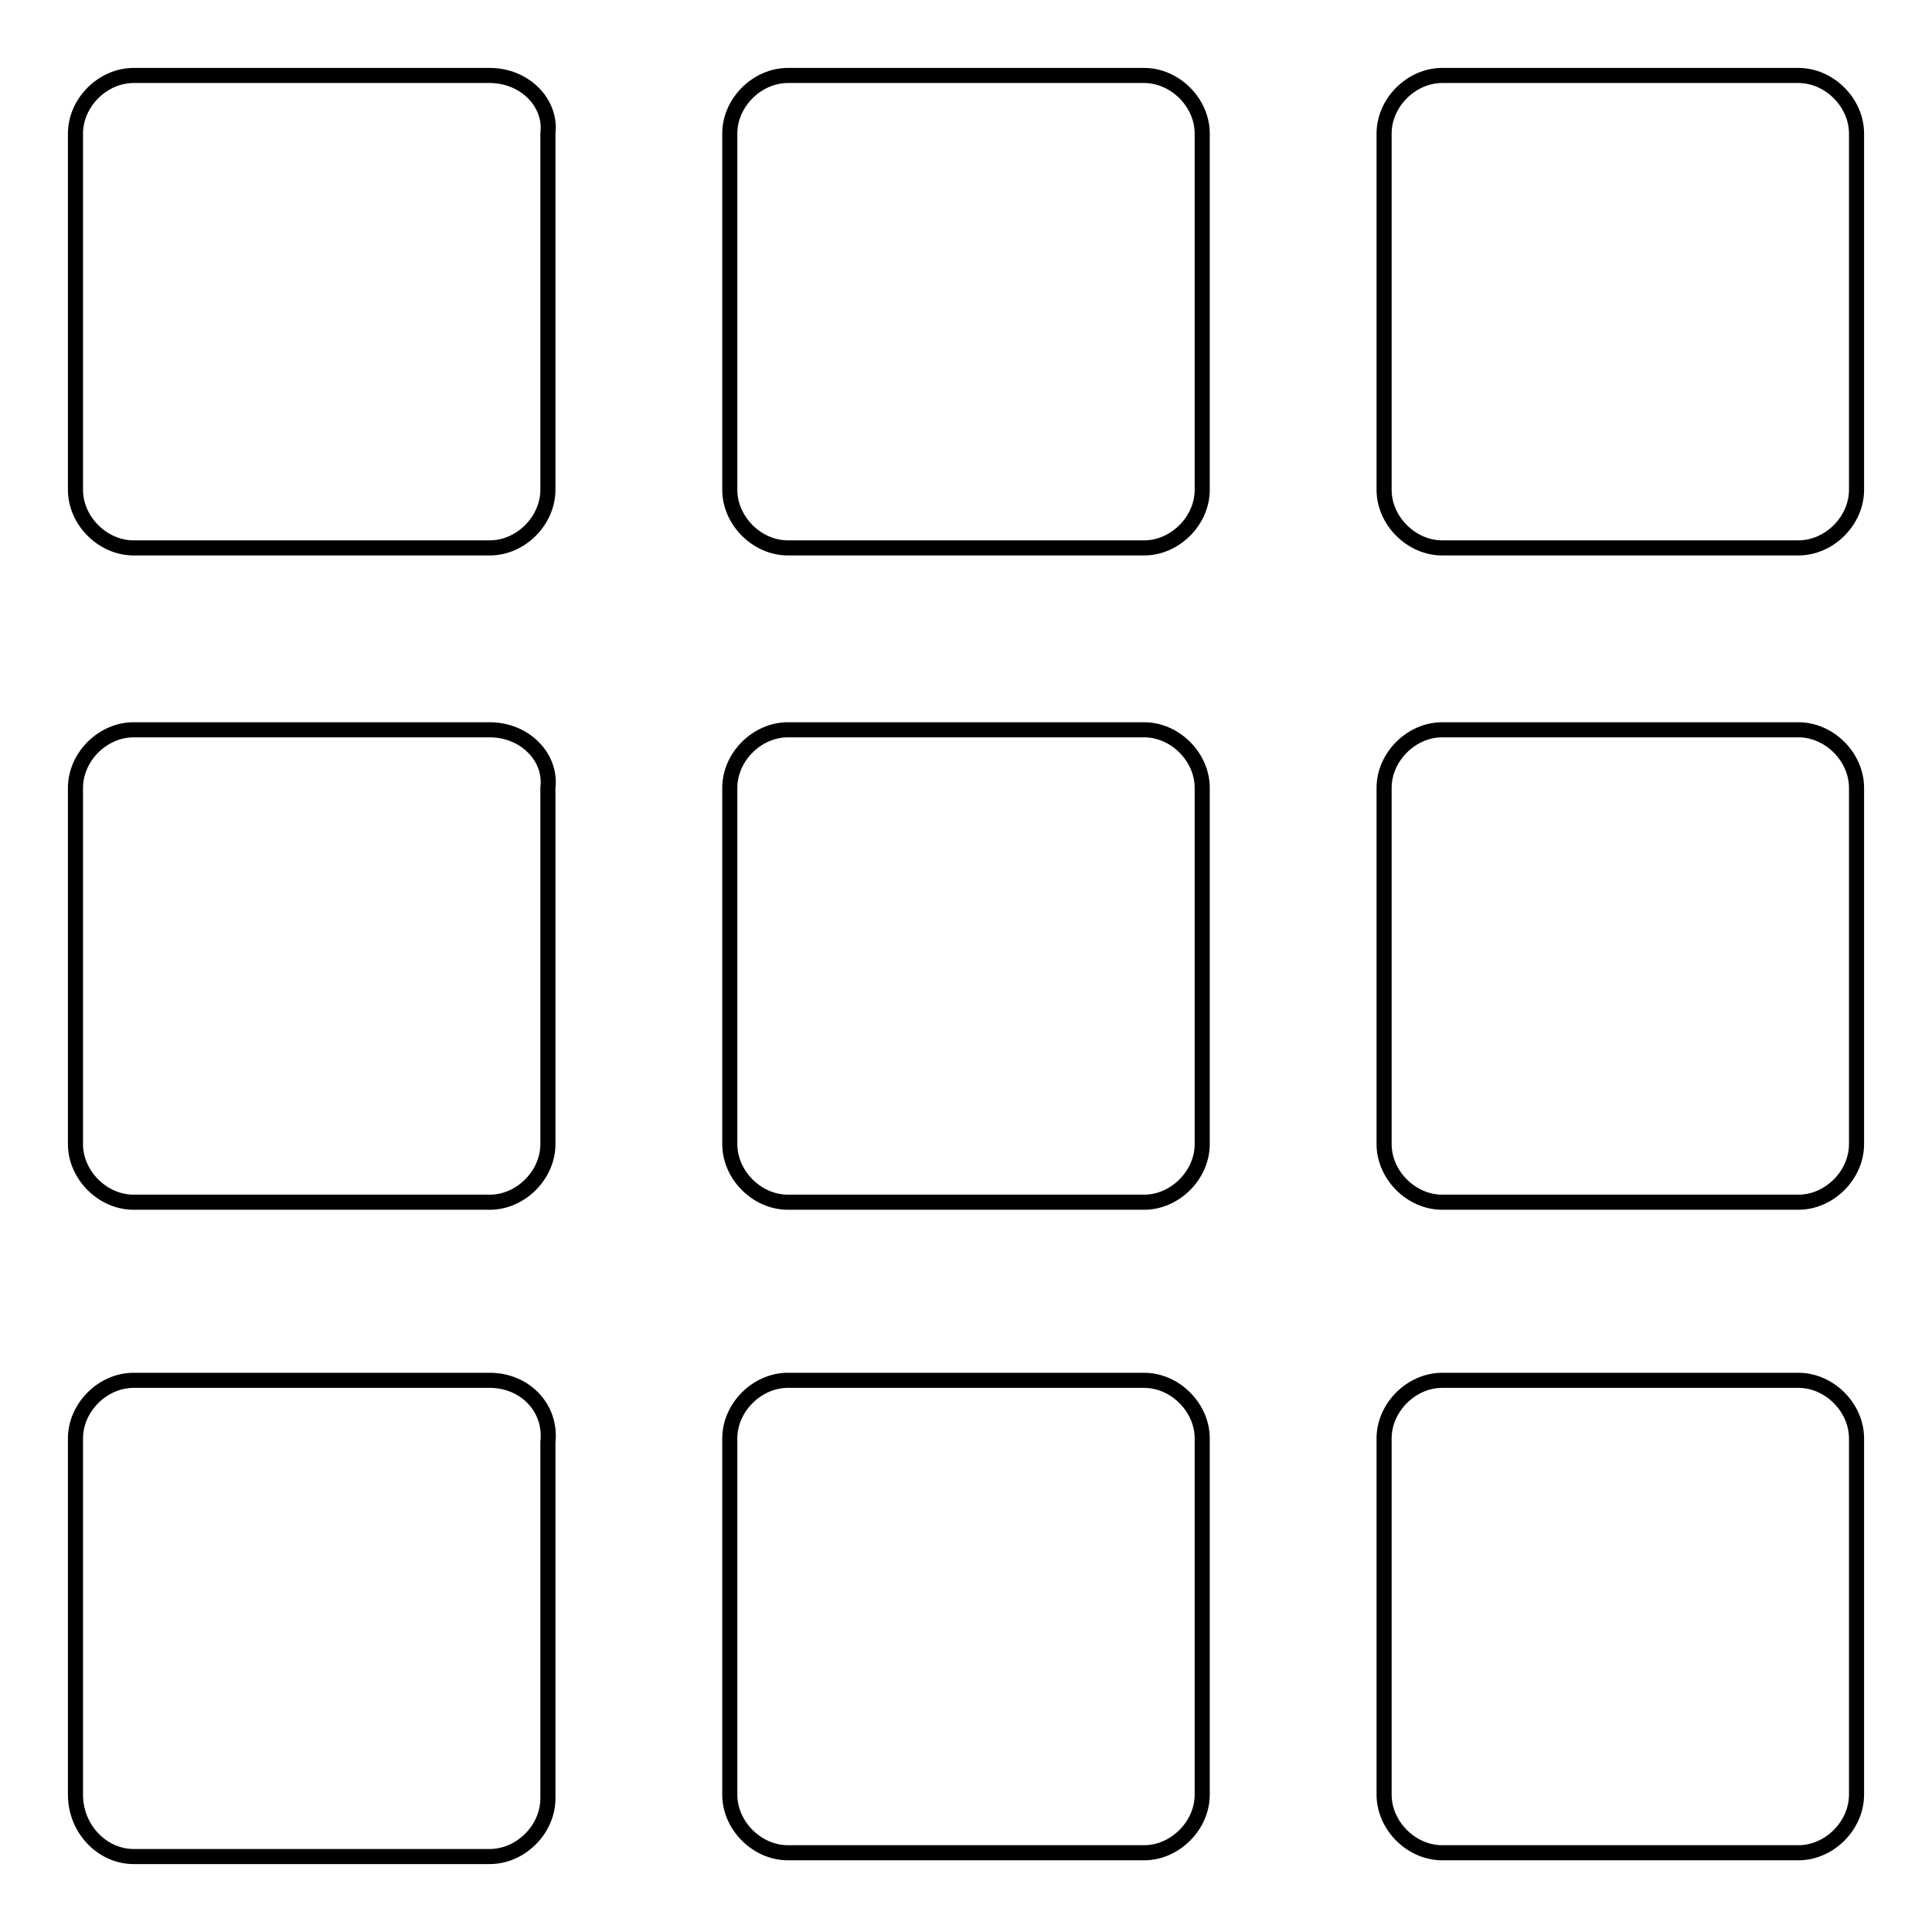 <?xml version="1.0" encoding="utf-8"?>
<!-- Svg Vector Icons : http://www.onlinewebfonts.com/icon -->
<!DOCTYPE svg PUBLIC "-//W3C//DTD SVG 1.1//EN" "http://www.w3.org/Graphics/SVG/1.1/DTD/svg11.dtd">
<svg version="1.1" xmlns="http://www.w3.org/2000/svg" xmlns:xlink="http://www.w3.org/1999/xlink" x="0px" y="0px" viewBox="0 0 256 256" enable-background="new 0 0 256 256" xml:space="preserve">
<g> <path stroke-width="2" fill-opacity="0" stroke="#000000"  d="M151.6,10h-47.2c-4.1,0-7.7,3.6-7.7,7.7v47.2c0,4.1,3.6,7.7,7.7,7.7h47.2c4.1,0,7.7-3.6,7.7-7.7V17.7 C159.3,13.6,155.7,10,151.6,10 M238.3,10h-47.2c-4.1,0-7.7,3.6-7.7,7.7v47.2c0,4.1,3.6,7.7,7.7,7.7h47.2c4.1,0,7.7-3.6,7.7-7.7 V17.7C246,13.6,242.4,10,238.3,10 M64.9,10H17.7c-4.1,0-7.7,3.6-7.7,7.7v47.2c0,4.1,3.6,7.7,7.7,7.7h47.2c4.1,0,7.7-3.6,7.7-7.7 V17.7C73.1,13.6,69.5,10,64.9,10 M151.6,96.7h-47.2c-4.1,0-7.7,3.6-7.7,7.7v47.2c0,4.1,3.6,7.7,7.7,7.7h47.2c4.1,0,7.7-3.6,7.7-7.7 v-47.2C159.3,100.3,155.7,96.7,151.6,96.7 M238.3,96.7h-47.2c-4.1,0-7.7,3.6-7.7,7.7v47.2c0,4.1,3.6,7.7,7.7,7.7h47.2 c4.1,0,7.7-3.6,7.7-7.7v-47.2C246,100.3,242.4,96.7,238.3,96.7 M64.9,96.7H17.7c-4.1,0-7.7,3.6-7.7,7.7v47.2c0,4.1,3.6,7.7,7.7,7.7 h47.2c4.1,0,7.7-3.6,7.7-7.7v-47.2C73.1,100.3,69.5,96.7,64.9,96.7 M151.6,182.9h-47.2c-4.1,0-7.7,3.6-7.7,7.7v47.2 c0,4.1,3.6,7.7,7.7,7.7h47.2c4.1,0,7.7-3.6,7.7-7.7v-47.2C159.3,186.5,155.7,182.9,151.6,182.9 M238.3,182.9h-47.2 c-4.1,0-7.7,3.6-7.7,7.7v47.2c0,4.1,3.6,7.7,7.7,7.7h47.2c4.1,0,7.7-3.6,7.7-7.7v-47.2C246,186.5,242.4,182.9,238.3,182.9  M64.9,182.9H17.7c-4.1,0-7.7,3.6-7.7,7.7v47.2c0,4.6,3.6,8.2,7.7,8.2h47.2c4.1,0,7.7-3.6,7.7-7.7v-47.2 C73.1,186.5,69.5,182.9,64.9,182.9"/></g>
</svg>